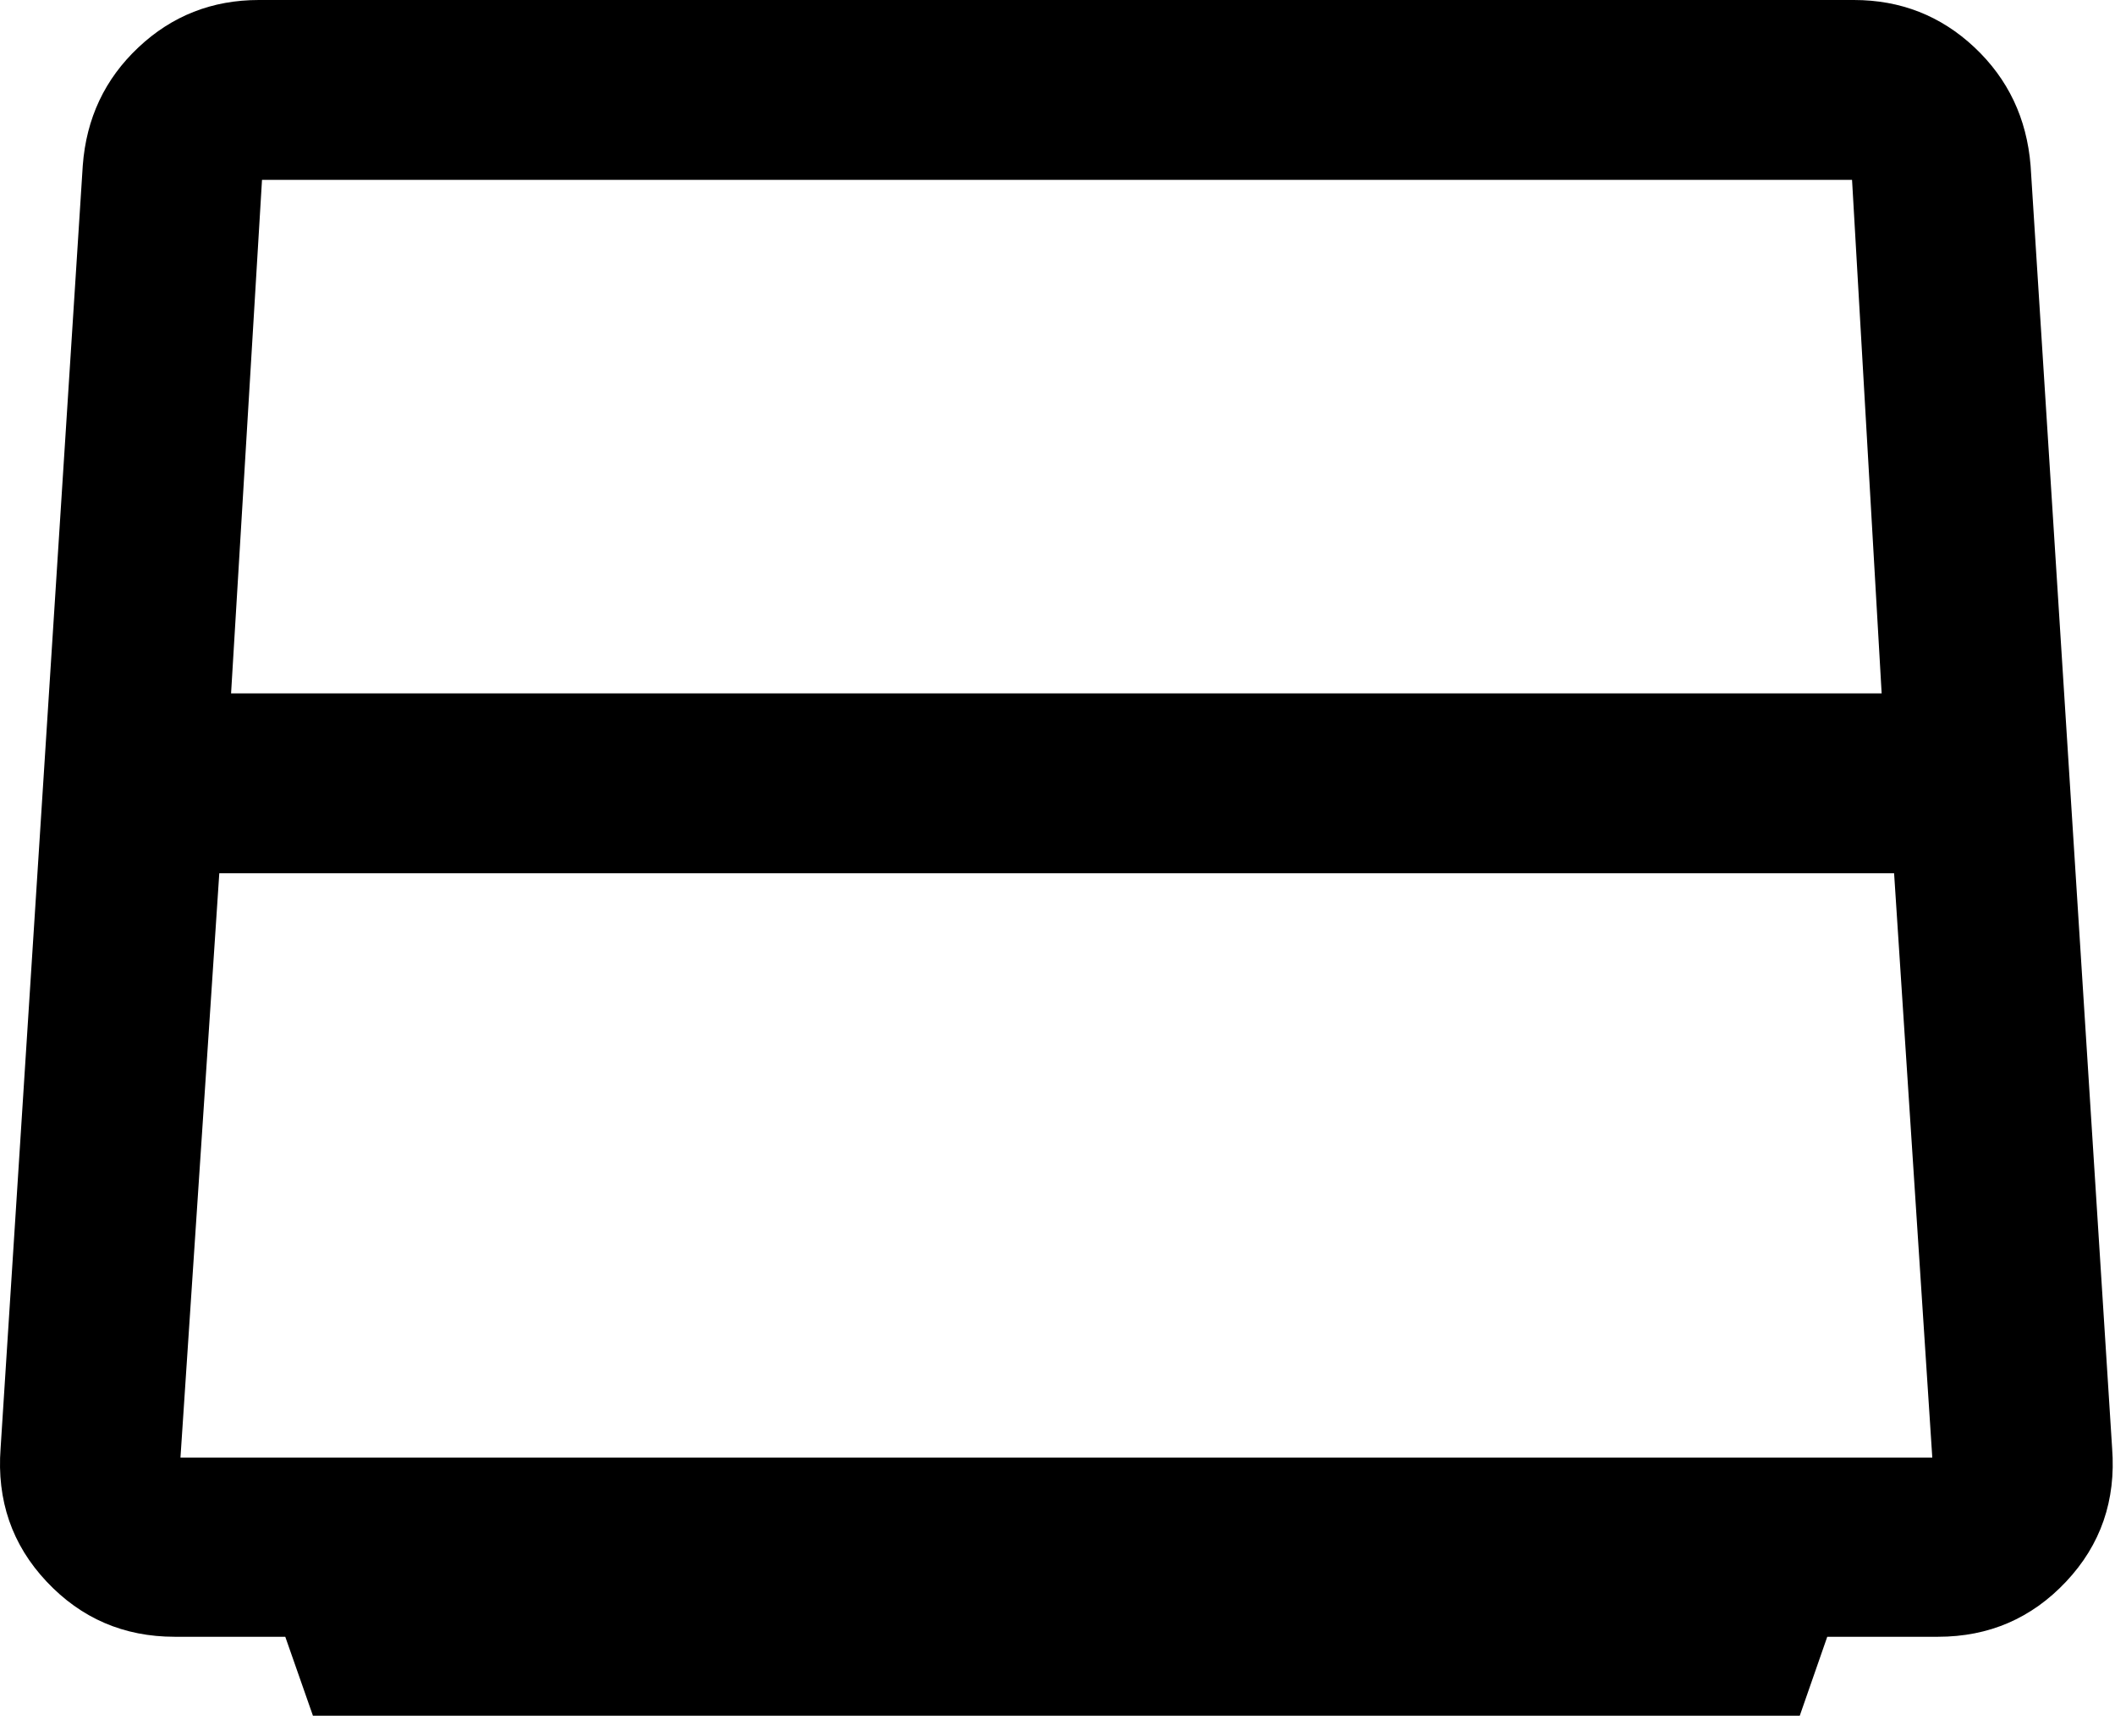 <?xml version="1.0" encoding="utf-8"?>
<svg xmlns="http://www.w3.org/2000/svg" fill="none" height="100%" overflow="visible" preserveAspectRatio="none" style="display: block;" viewBox="0 0 67 55" width="100%">
<path d="M7.32 21.966H59.608L58.67 5.697H8.28H8.3L7.32 21.966ZM5.717 46.172H61.212L60.002 27.663H6.947L5.717 46.172ZM9.913 54.35L9.037 51.85H5.534C3.924 51.85 2.571 51.267 1.476 50.102C0.38 48.937 -0.105 47.529 0.019 45.879L2.622 5.245C2.733 3.749 3.321 2.501 4.385 1.501C5.448 0.5 6.72 0 8.201 0H58.727C60.209 0 61.482 0.5 62.547 1.499C63.611 2.499 64.205 3.747 64.326 5.245L66.909 45.879C67.034 47.529 66.548 48.937 65.452 50.102C64.357 51.267 63.004 51.85 61.394 51.85H57.885L57.014 54.35H9.913Z" fill="black" id="Vector"/>
</svg>